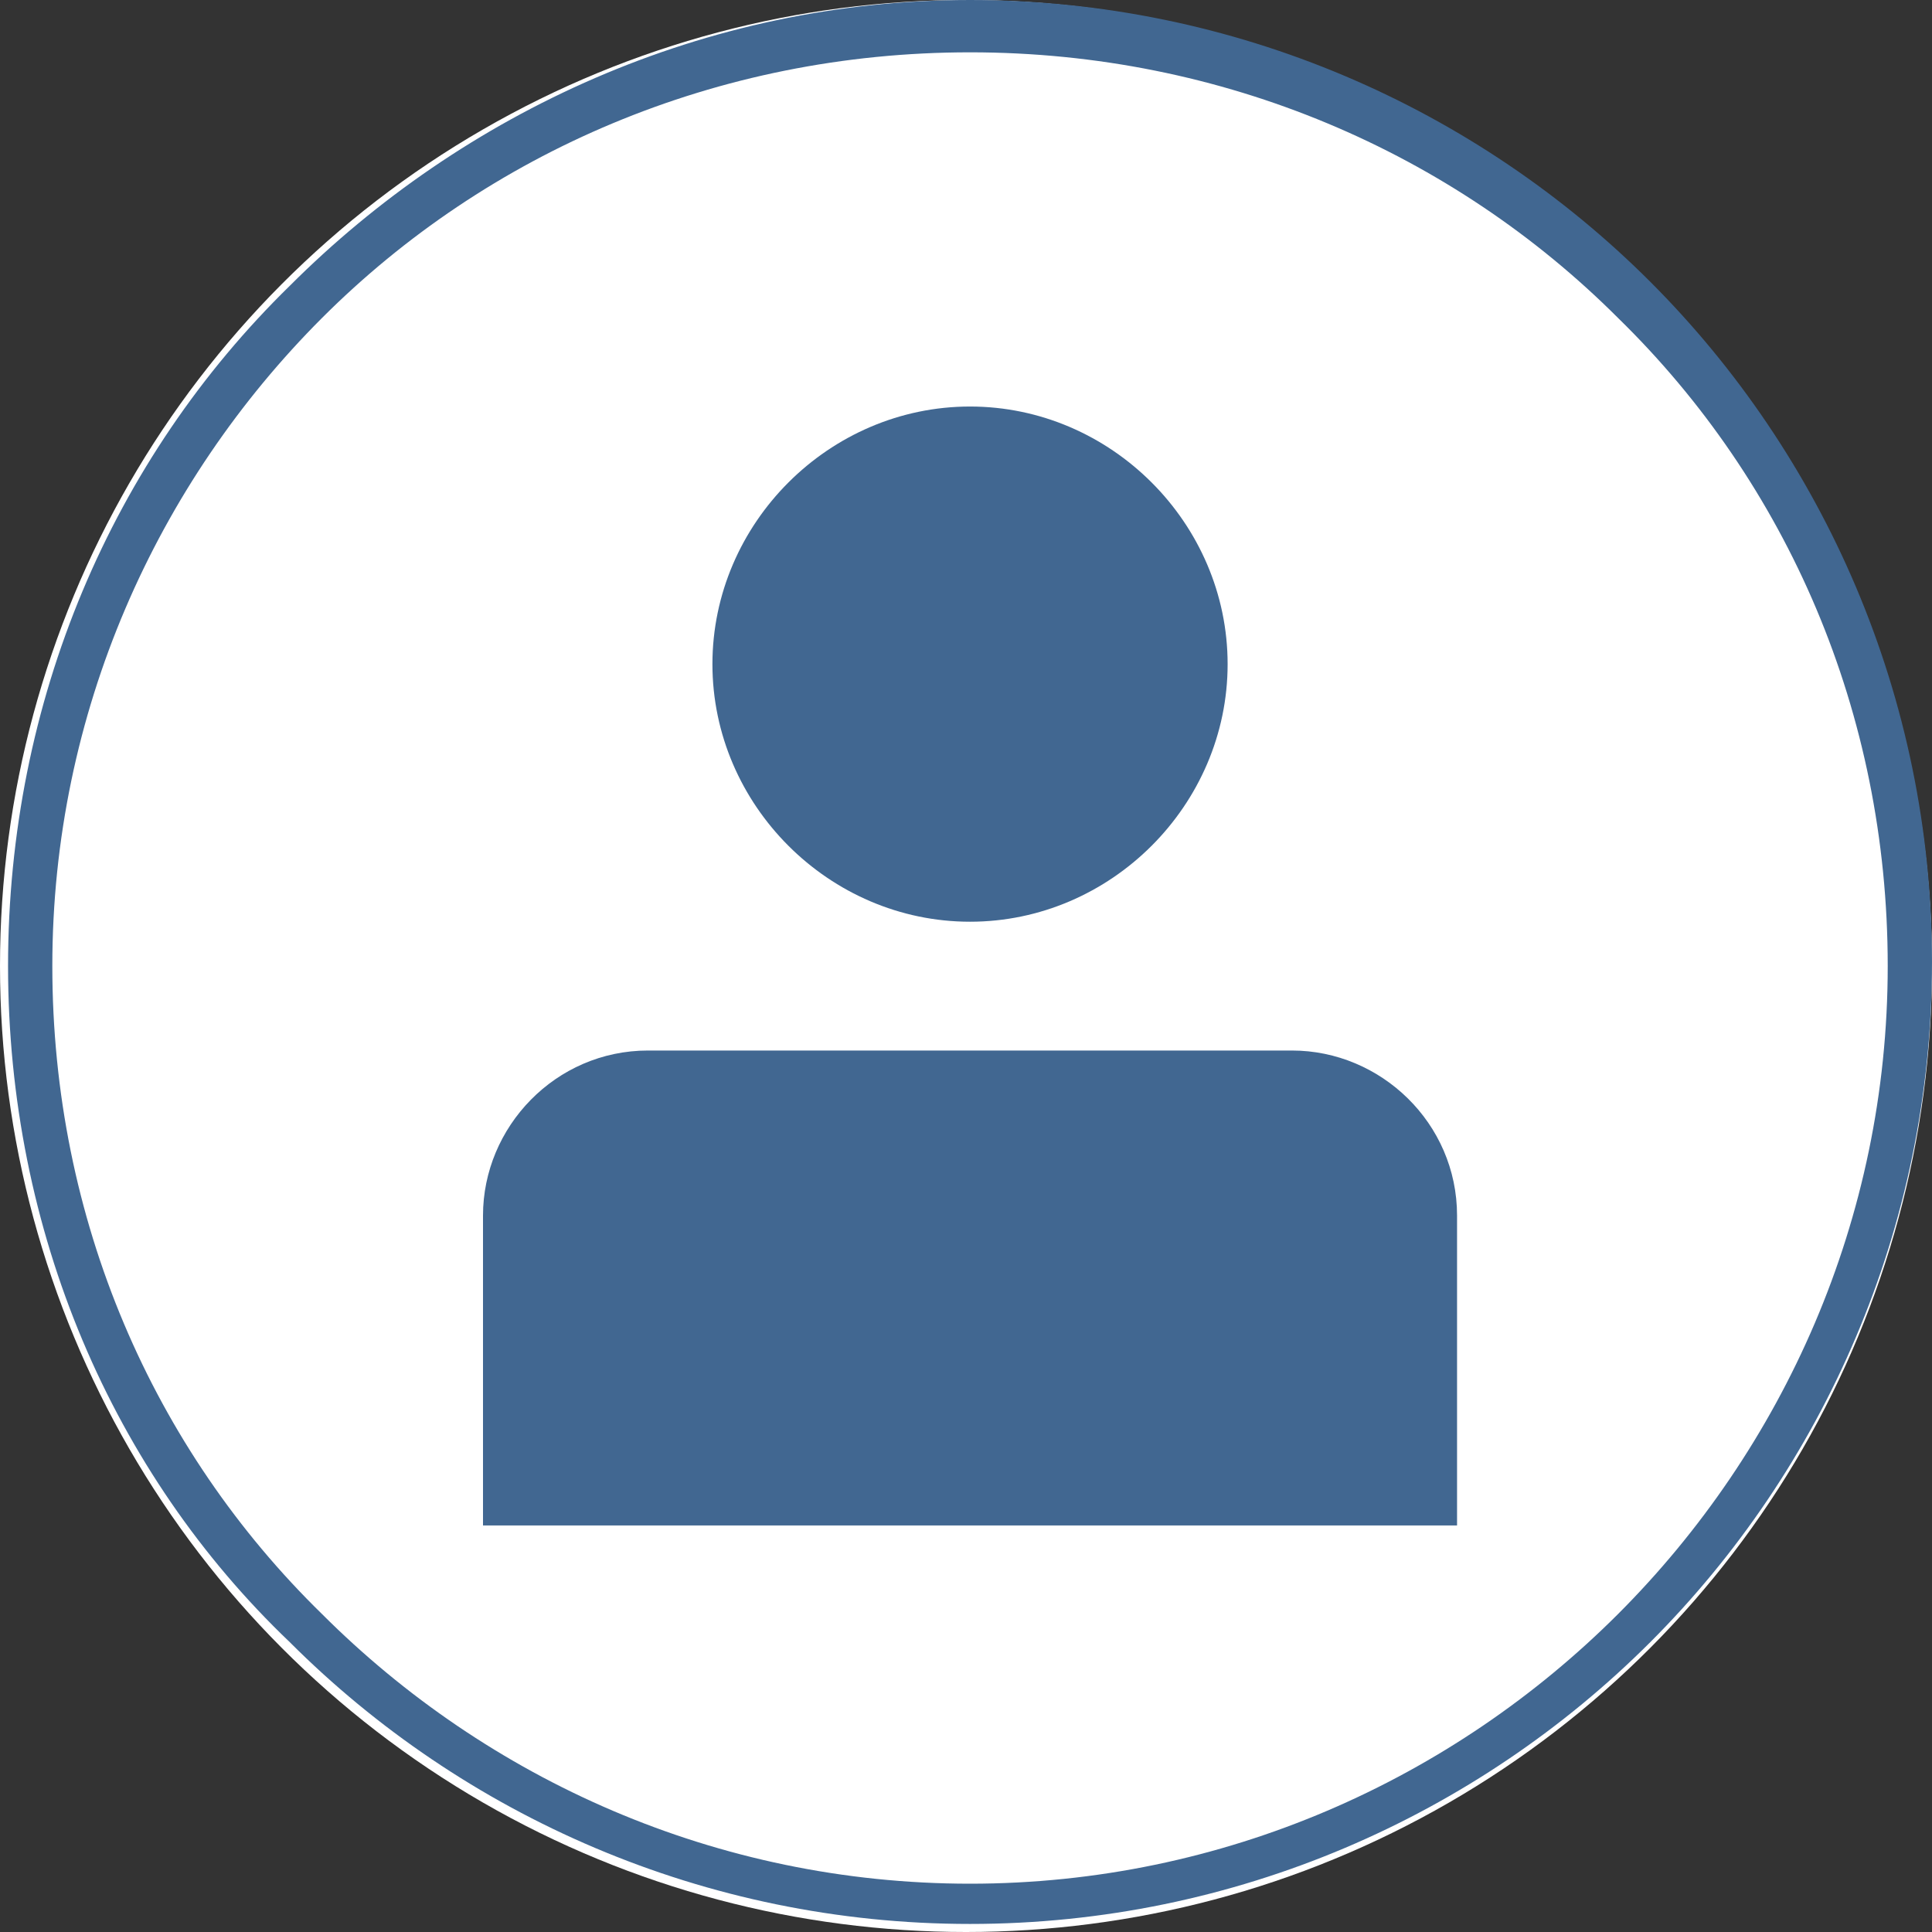 <?xml version="1.0" encoding="UTF-8"?>
<svg id="Layer_1" xmlns="http://www.w3.org/2000/svg" version="1.1" viewBox="0 0 48 48">
  <rect x="0" y="0" width="48" height="48" fill="#333333" stroke="none"/>
  <!-- Generator: Adobe Illustrator 29.1.0, SVG Export Plug-In . SVG Version: 2.1.0 Build 142)  -->
  <defs>
    <style>
      .st0 {
        fill-rule: evenodd;
      }

      .st0, .st1 {
        fill: #416791;
      }

      .st2 {
        fill: #fff;
      }
    </style>
  </defs>
  <circle class="st2" cx="24" cy="24" r="24"/>
  <g>
    <path class="st1" d="M24.1,0c6.6,0,12.6,2.7,16.9,7,4.3,4.3,7,10.3,7,16.9s-2.7,12.6-7,16.9c-4.3,4.3-10.3,7-16.9,7s-12.6-2.7-16.9-7C2.8,36.6.2,30.6.2,24S2.8,11.4,7.2,7.1C11.5,2.8,17.5,0,24.1,0h0ZM40.2,7.9C36.1,3.8,30.4,1.3,24.1,1.3S12.1,3.8,8,7.9C3.9,12,1.3,17.7,1.3,24s2.5,12,6.7,16.1c4.1,4.1,9.8,6.7,16.1,6.7s12-2.6,16.1-6.7c4.1-4.1,6.7-9.8,6.7-16.1s-2.5-12-6.7-16.1h0Z"/>
    <path class="st0" d="M24.1,22.9c3.5,0,6.4-2.9,6.4-6.4s-2.9-6.4-6.4-6.4-6.4,2.9-6.4,6.4,2.9,6.4,6.4,6.4h0Z"/>
    <path class="st0" d="M16,26.1h16.1c2.2,0,4.1,1.8,4.1,4.1v7.7H12v-7.7c0-2.2,1.8-4.1,4.1-4.1h0Z"/>
  </g>
</svg>